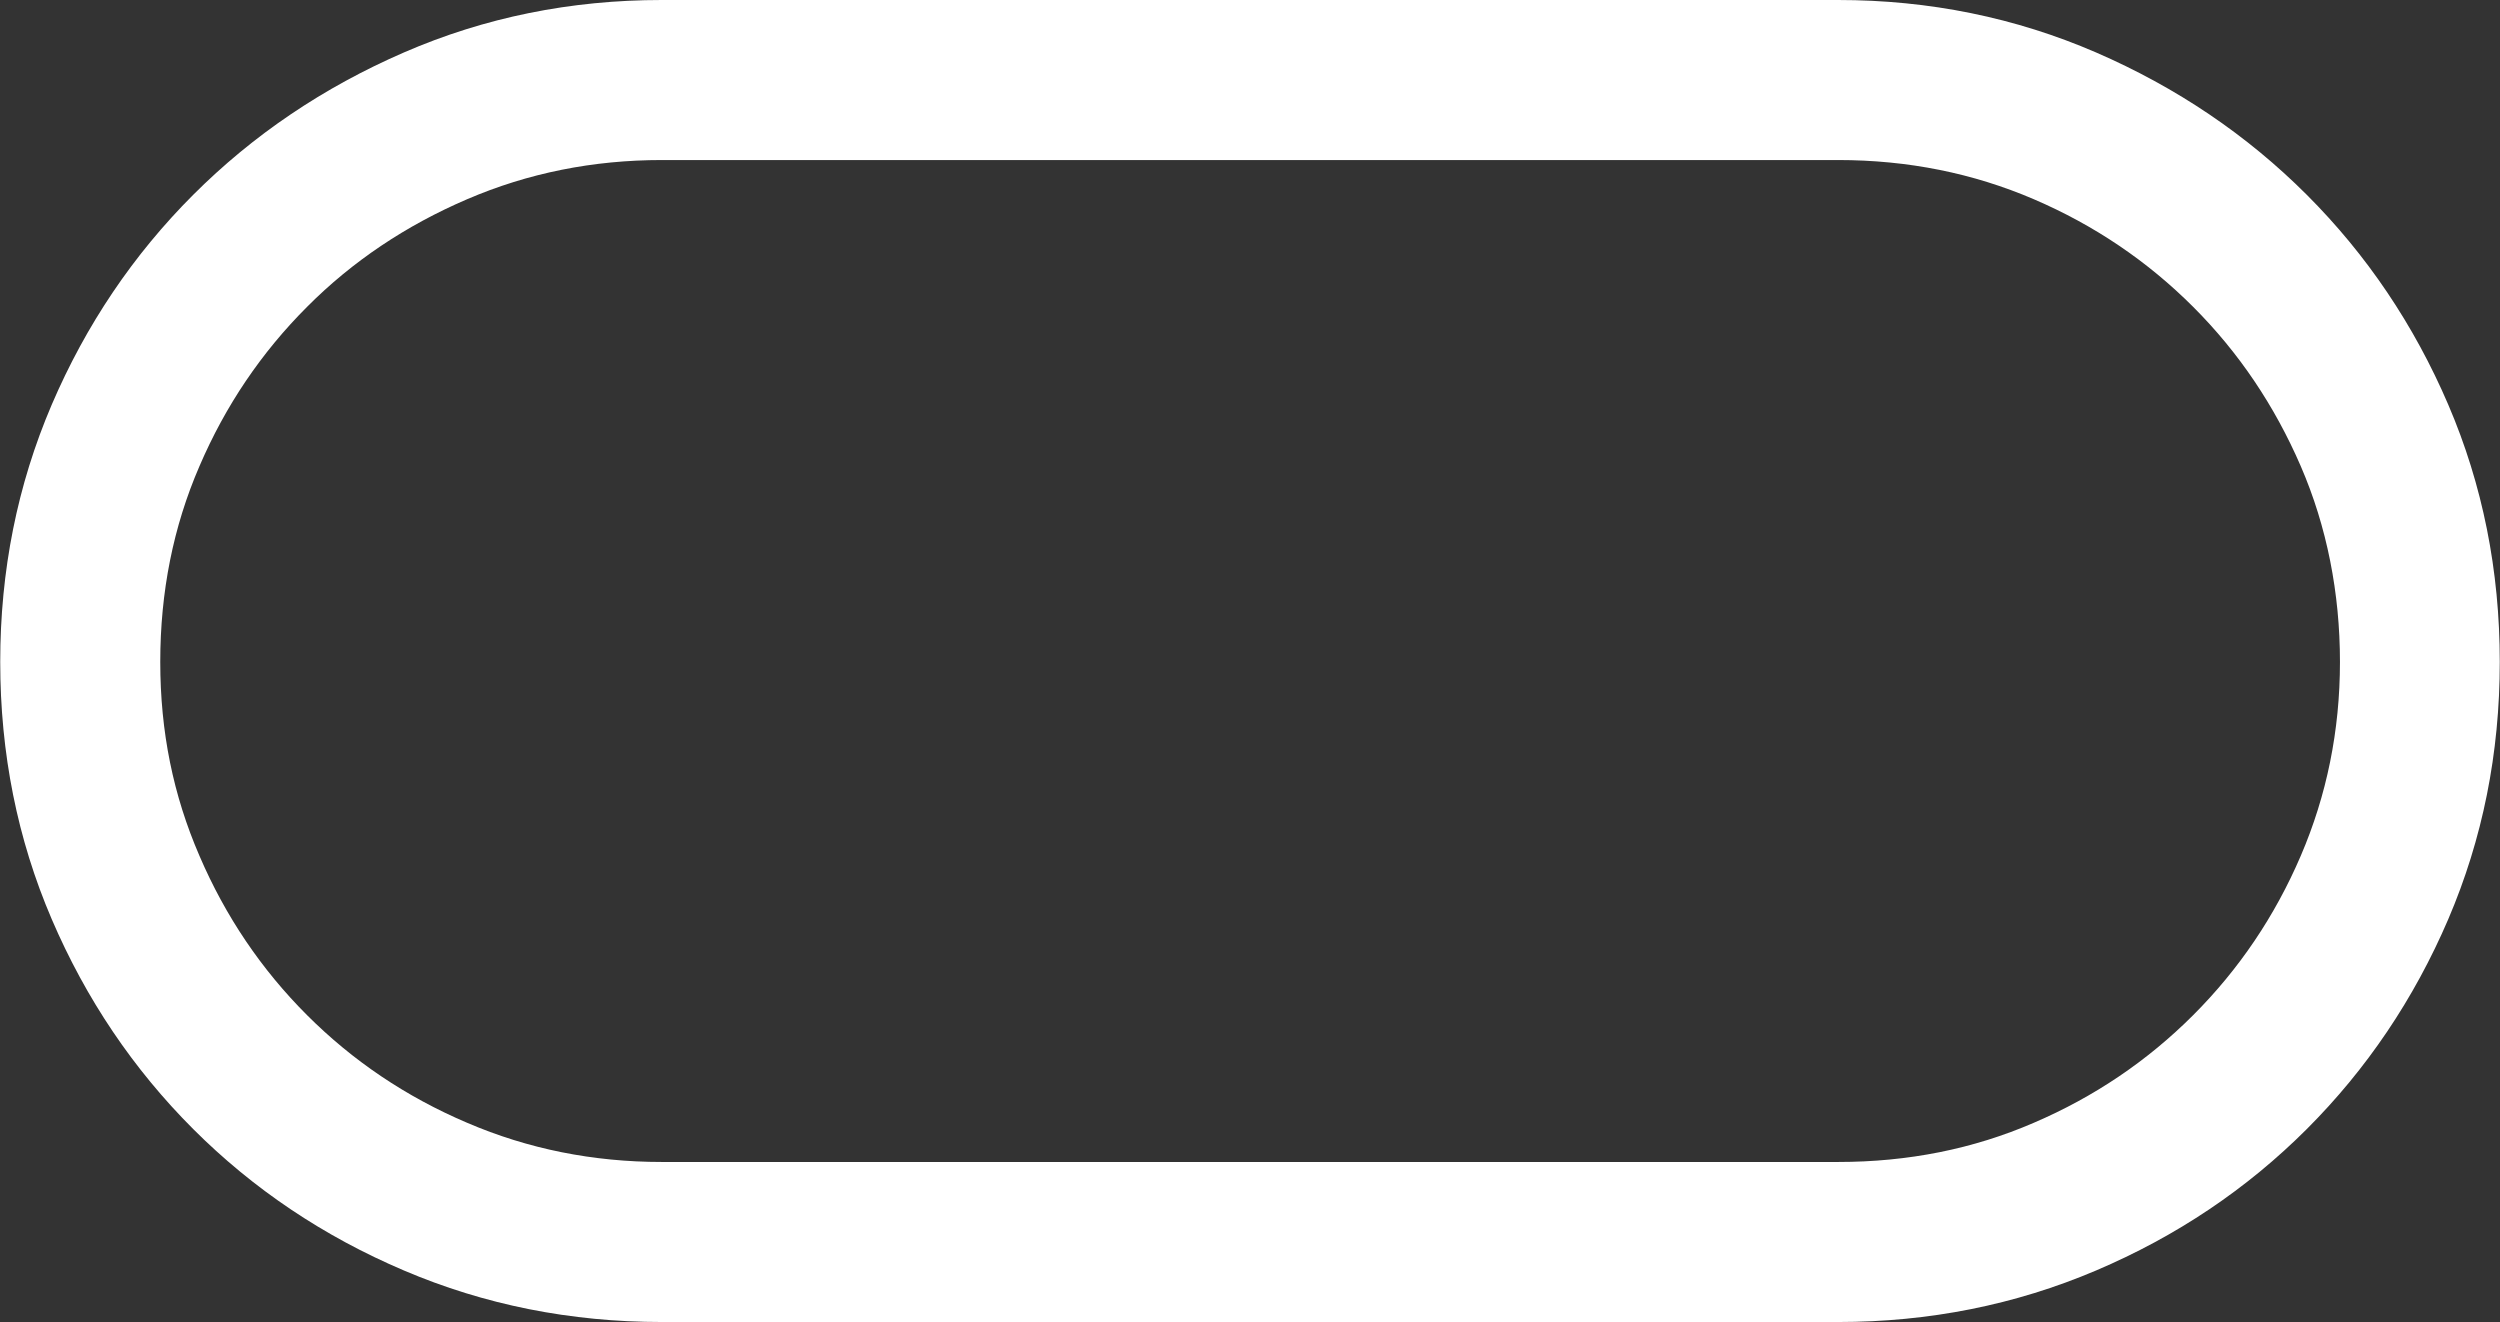 <svg viewBox="0 0 107.79 57" xmlns="http://www.w3.org/2000/svg" data-sanitized-data-name="Layer 2" data-name="Layer 2" id="Layer_2">
  <rect x="0" y="0" width="107.79" height="57" fill="#333333" stroke="none"/>
  <defs>
    <style>
      .cls-1 {
        fill: #fff;
        stroke-width: 0px;
      }
    </style>
  </defs>
  <g data-sanitized-data-name="Layer 1" data-name="Layer 1" id="Layer_1-2">
    <path d="m79.25,0c3.94,0,7.65.76,11.12,2.26,3.48,1.51,6.51,3.56,9.09,6.14,2.58,2.58,4.62,5.6,6.1,9.05,1.48,3.45,2.22,7.15,2.22,11.09s-.74,7.63-2.22,11.09c-1.48,3.45-3.52,6.47-6.1,9.05s-5.61,4.62-9.09,6.1c-3.48,1.48-7.19,2.22-11.12,2.22H28.54c-3.94,0-7.65-.74-11.12-2.22-3.48-1.48-6.51-3.52-9.09-6.1-2.58-2.58-4.62-5.6-6.1-9.05-1.48-3.45-2.22-7.15-2.22-11.09s.74-7.63,2.22-11.09c1.48-3.45,3.52-6.47,6.1-9.05s5.61-4.63,9.09-6.14c3.48-1.51,7.18-2.26,11.12-2.26h50.71ZM28.54,6.9c-2.97,0-5.77.56-8.4,1.69-2.63,1.13-4.94,2.67-6.9,4.64-1.97,1.97-3.52,4.26-4.64,6.87-1.13,2.61-1.69,5.42-1.69,8.44s.56,5.75,1.69,8.36c1.12,2.61,2.67,4.9,4.64,6.87,1.97,1.97,4.27,3.52,6.9,4.64,2.63,1.13,5.43,1.69,8.4,1.69h50.71c3.02,0,5.83-.56,8.44-1.69,2.61-1.12,4.9-2.67,6.87-4.64s3.52-4.26,4.64-6.87c1.12-2.61,1.69-5.4,1.69-8.36s-.56-5.83-1.69-8.44c-1.13-2.61-2.67-4.9-4.64-6.87-1.97-1.97-4.26-3.52-6.87-4.64-2.61-1.12-5.42-1.69-8.44-1.69H28.54Z" class="cls-1"></path>
  </g>
</svg>